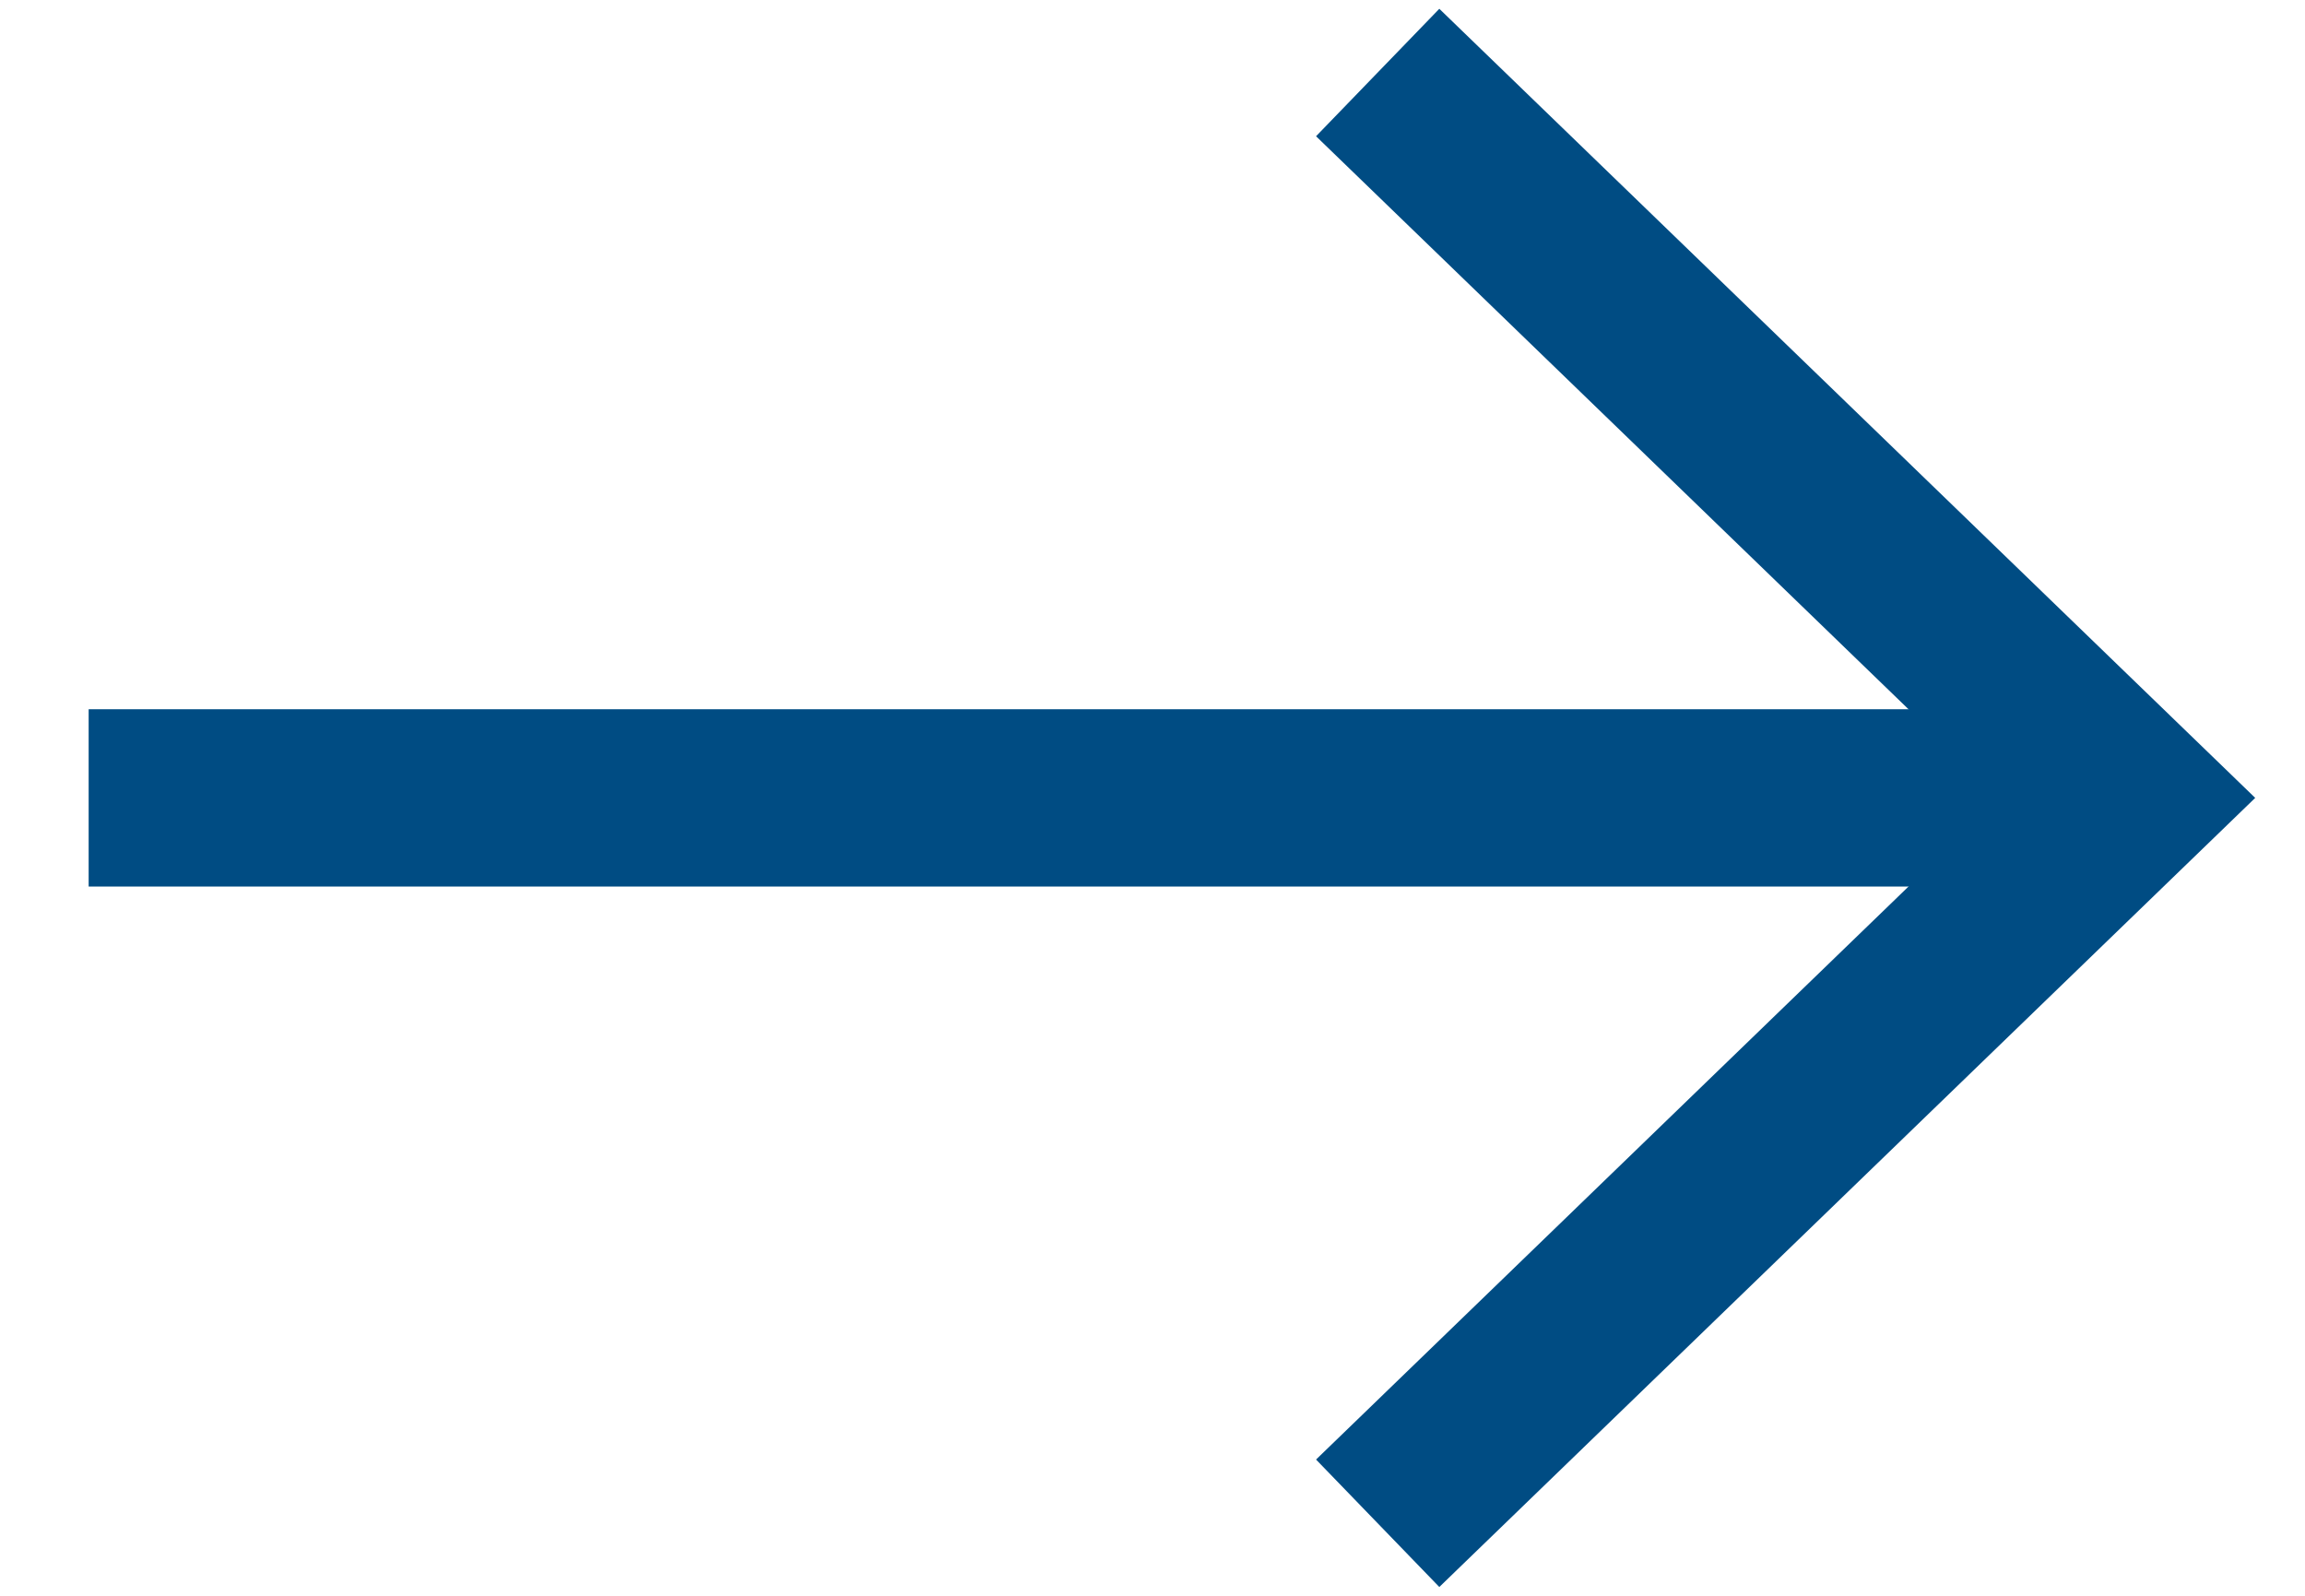 <?xml version="1.0" encoding="UTF-8"?>
<svg width="13px" height="9px" viewBox="0 0 13 9" version="1.1" xmlns="http://www.w3.org/2000/svg" xmlns:xlink="http://www.w3.org/1999/xlink">
    <title>Group 6 Copy</title>
    <g id="Homepage" stroke="none" stroke-width="1" fill="none" fill-rule="evenodd">
        <g id="1280_desktop_homepage_standard_noskin" transform="translate(-142, -596)" stroke="#004c83">
            <g id="Group-15" transform="translate(143, 229)">
                <g id="Group-6-Copy" transform="translate(0, 367)">
                    <polyline id="Path-2-Copy-8" transform="translate(8.885, 4.5) rotate(90) translate(-8.885, -4.5) " points="4.794 6.615 8.885 2.385 12.976 6.615"></polyline>
                    <line x1="-3.84797963e-13" y1="4.5" x2="10.154" y2="4.5" id="Line-Copy-8" stroke-linecap="square"></line>
                </g>
            </g>
        </g>
    </g>
</svg>